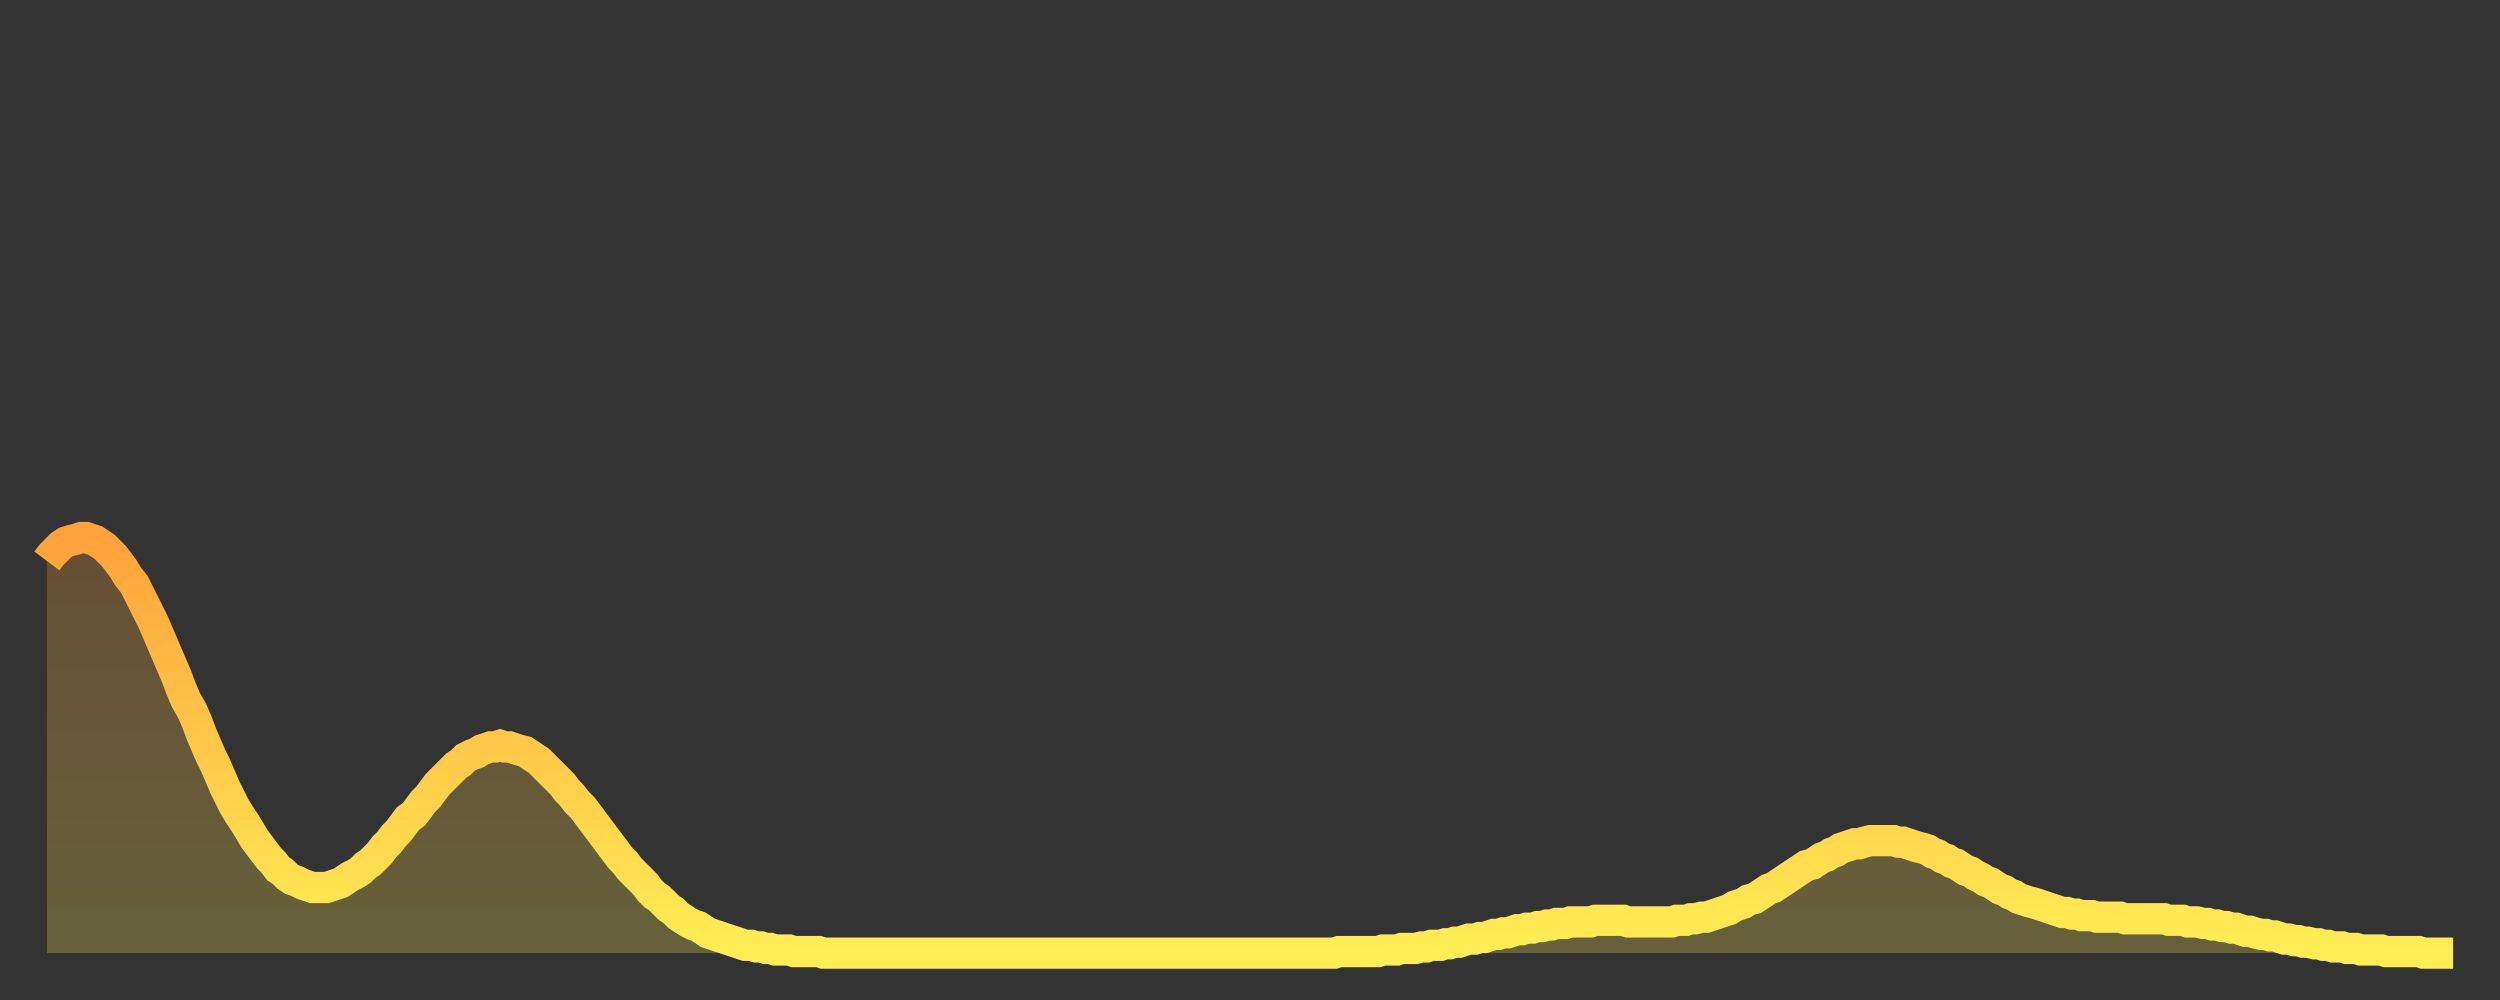 <?xml version="1.0" encoding="utf-8" ?>
<svg baseProfile="full" height="64" version="1.1" width="160" xmlns="http://www.w3.org/2000/svg" xmlns:ev="http://www.w3.org/2001/xml-events" xmlns:xlink="http://www.w3.org/1999/xlink"><rect width="100%" height="100%" fill="#333333" stroke="none"/><defs><linearGradient id="id297104" x1="0" x2="0" y1="0" y2="1"><stop offset="0%" stop-color="#ffa23b" /><stop offset="50%" stop-color="#ffc848" /><stop offset="100%" stop-color="#ffee55" /></linearGradient></defs><g transform="translate(3,3)"><g><path d="M 0.0 32.9 0.3 32.5 0.6 32.2 0.9 31.9 1.2 31.7 1.5 31.6 1.9 31.5 2.2 31.4 2.5 31.4 2.8 31.5 3.1 31.6 3.4 31.8 3.7 32.0 4.0 32.3 4.3 32.6 4.6 33.0 4.9 33.4 5.2 33.9 5.6 34.4 5.9 35.0 6.2 35.6 6.5 36.2 6.8 36.8 7.1 37.5 7.4 38.2 7.7 38.9 8.0 39.6 8.3 40.3 8.6 41.1 8.9 41.8 9.3 42.5 9.6 43.2 9.9 44.0 10.2 44.7 10.5 45.4 10.8 46.0 11.1 46.7 11.4 47.4 11.7 48.0 12.0 48.6 12.3 49.1 12.7 49.7 13.0 50.2 13.3 50.7 13.6 51.1 13.9 51.5 14.2 51.9 14.5 52.2 14.8 52.6 15.1 52.8 15.4 53.1 15.7 53.3 16.0 53.4 16.4 53.6 16.7 53.7 17.0 53.8 17.3 53.8 17.6 53.8 17.9 53.8 18.2 53.7 18.5 53.6 18.8 53.5 19.1 53.3 19.4 53.1 19.8 52.9 20.1 52.7 20.4 52.4 20.7 52.2 21.0 51.9 21.3 51.6 21.6 51.2 21.9 50.9 22.2 50.5 22.5 50.2 22.8 49.8 23.1 49.4 23.5 49.1 23.8 48.7 24.1 48.3 24.4 48.0 24.7 47.6 25.0 47.2 25.3 46.9 25.6 46.6 25.9 46.3 26.2 46.0 26.5 45.8 26.8 45.5 27.2 45.3 27.5 45.2 27.8 45.0 28.1 44.9 28.4 44.8 28.7 44.8 29.0 44.7 29.3 44.8 29.6 44.8 29.9 44.9 30.2 45.0 30.6 45.1 30.9 45.3 31.2 45.5 31.5 45.7 31.8 46.0 32.1 46.3 32.4 46.6 32.7 46.9 33.0 47.2 33.3 47.6 33.6 47.9 33.9 48.3 34.3 48.7 34.6 49.1 34.9 49.5 35.2 49.9 35.5 50.3 35.8 50.7 36.1 51.1 36.4 51.5 36.7 51.9 37.0 52.2 37.3 52.6 37.7 53.0 38.0 53.3 38.3 53.6 38.6 54.0 38.9 54.3 39.2 54.5 39.5 54.8 39.8 55.1 40.1 55.3 40.4 55.6 40.7 55.8 41.0 56.0 41.4 56.2 41.7 56.3 42.0 56.5 42.3 56.7 42.6 56.8 42.9 56.9 43.2 57.0 43.5 57.1 43.8 57.2 44.1 57.3 44.4 57.4 44.7 57.5 45.1 57.5 45.4 57.6 45.7 57.6 46.0 57.7 46.3 57.7 46.6 57.8 46.9 57.8 47.2 57.8 47.5 57.8 47.8 57.9 48.1 57.9 48.5 57.9 48.8 57.9 49.1 57.9 49.4 57.9 49.7 58.0 50.0 58.0 50.3 58.0 50.6 58.0 50.9 58.0 51.2 58.0 51.5 58.0 51.8 58.0 52.2 58.0 52.5 58.0 52.8 58.0 53.1 58.0 53.4 58.0 53.7 58.0 54.0 58.0 54.3 58.0 54.6 58.0 54.9 58.0 55.2 58.0 55.6 58.0 55.9 58.0 56.2 58.0 56.5 58.0 56.8 58.0 57.1 58.0 57.4 58.0 57.7 58.0 58.0 58.0 58.3 58.0 58.6 58.0 58.9 58.0 59.3 58.0 59.6 58.0 59.9 58.0 60.2 58.0 60.5 58.0 60.8 58.0 61.1 58.0 61.4 58.0 61.7 58.0 62.0 58.0 62.3 58.0 62.6 58.0 63.0 58.0 63.3 58.0 63.6 58.0 63.9 58.0 64.2 58.0 64.5 58.0 64.8 58.0 65.1 58.0 65.4 58.0 65.7 58.0 66.0 58.0 66.4 58.0 66.7 58.0 67.0 58.0 67.3 58.0 67.6 58.0 67.9 58.0 68.2 58.0 68.5 58.0 68.8 58.0 69.1 58.0 69.4 58.0 69.7 58.0 70.1 58.0 70.4 58.0 70.7 58.0 71.0 58.0 71.3 58.0 71.6 58.0 71.9 58.0 72.2 58.0 72.5 58.0 72.8 58.0 73.1 58.0 73.5 58.0 73.8 58.0 74.1 58.0 74.4 58.0 74.7 58.0 75.0 58.0 75.3 58.0 75.6 58.0 75.9 58.0 76.2 58.0 76.5 58.0 76.8 58.0 77.2 58.0 77.5 58.0 77.8 58.0 78.1 58.0 78.4 58.0 78.7 58.0 79.0 58.0 79.3 58.0 79.6 58.0 79.9 58.0 80.2 58.0 80.5 58.0 80.9 58.0 81.2 58.0 81.5 58.0 81.8 58.0 82.1 58.0 82.4 58.0 82.7 57.9 83.0 57.9 83.3 57.9 83.6 57.9 83.9 57.9 84.3 57.9 84.6 57.9 84.9 57.9 85.2 57.9 85.5 57.8 85.8 57.8 86.1 57.8 86.4 57.8 86.7 57.7 87.0 57.7 87.3 57.7 87.6 57.7 88.0 57.6 88.3 57.6 88.6 57.5 88.9 57.5 89.2 57.5 89.5 57.4 89.8 57.4 90.1 57.3 90.4 57.3 90.7 57.2 91.0 57.1 91.4 57.1 91.7 57.0 92.0 57.0 92.3 56.9 92.6 56.8 92.9 56.8 93.2 56.7 93.5 56.7 93.8 56.6 94.1 56.5 94.4 56.5 94.7 56.4 95.1 56.4 95.4 56.3 95.7 56.3 96.0 56.2 96.3 56.2 96.6 56.1 96.9 56.1 97.2 56.1 97.5 56.0 97.8 56.0 98.1 56.0 98.4 56.0 98.8 56.0 99.1 55.9 99.4 55.9 99.7 55.9 100.0 55.9 100.3 55.9 100.6 55.9 100.9 55.9 101.2 56.0 101.5 56.0 101.8 56.0 102.2 56.0 102.5 56.0 102.8 56.0 103.1 56.0 103.4 56.0 103.7 56.0 104.0 56.0 104.3 55.9 104.6 55.9 104.9 55.9 105.2 55.8 105.5 55.8 105.9 55.7 106.2 55.7 106.5 55.6 106.8 55.5 107.1 55.4 107.4 55.3 107.7 55.2 108.0 55.0 108.3 54.9 108.6 54.8 108.9 54.6 109.3 54.5 109.6 54.3 109.9 54.1 110.2 53.9 110.5 53.8 110.8 53.6 111.1 53.4 111.4 53.2 111.7 53.0 112.0 52.8 112.3 52.6 112.6 52.4 113.0 52.3 113.3 52.1 113.6 51.9 113.9 51.8 114.2 51.6 114.5 51.5 114.8 51.3 115.1 51.2 115.4 51.1 115.7 51.0 116.0 51.0 116.3 50.9 116.7 50.8 117.0 50.8 117.3 50.8 117.6 50.8 117.9 50.8 118.2 50.8 118.5 50.9 118.8 50.9 119.1 51.0 119.4 51.1 119.7 51.2 120.1 51.3 120.4 51.4 120.7 51.6 121.0 51.7 121.3 51.9 121.6 52.0 121.9 52.2 122.2 52.3 122.5 52.5 122.8 52.7 123.1 52.8 123.4 53.0 123.8 53.2 124.1 53.4 124.4 53.5 124.7 53.7 125.0 53.9 125.3 54.0 125.6 54.2 125.9 54.3 126.2 54.5 126.5 54.6 126.8 54.7 127.2 54.8 127.5 54.9 127.8 55.0 128.1 55.1 128.4 55.2 128.7 55.3 129.0 55.4 129.3 55.4 129.6 55.5 129.9 55.5 130.2 55.6 130.5 55.6 130.9 55.6 131.2 55.7 131.5 55.7 131.8 55.7 132.1 55.7 132.4 55.7 132.7 55.7 133.0 55.8 133.3 55.8 133.6 55.8 133.9 55.8 134.2 55.8 134.6 55.8 134.9 55.8 135.2 55.8 135.5 55.8 135.8 55.9 136.1 55.9 136.4 55.9 136.7 55.9 137.0 56.0 137.3 56.0 137.6 56.0 138.0 56.1 138.3 56.1 138.6 56.2 138.9 56.2 139.2 56.3 139.5 56.3 139.8 56.4 140.1 56.4 140.4 56.5 140.7 56.6 141.0 56.6 141.3 56.7 141.7 56.8 142.0 56.8 142.3 56.9 142.6 56.9 142.9 57.0 143.2 57.1 143.5 57.1 143.8 57.2 144.1 57.2 144.4 57.3 144.7 57.3 145.1 57.4 145.4 57.4 145.7 57.5 146.0 57.5 146.3 57.6 146.6 57.6 146.9 57.6 147.2 57.7 147.5 57.7 147.8 57.7 148.1 57.8 148.4 57.8 148.8 57.8 149.1 57.8 149.4 57.8 149.7 57.9 150.0 57.9 150.3 57.9 150.6 57.9 150.9 57.9 151.2 57.9 151.5 57.9 151.8 57.9 152.1 58.0 152.5 58.0 152.8 58.0 153.1 58.0 153.4 58.0 153.7 58.0 154.0 58.0" fill="none" id="graph-curve" opacity="1" stroke="url(#id297104)" stroke-width="2" /><path d="M 0 58 L 0.0 32.9 0.3 32.5 0.6 32.2 0.9 31.9 1.2 31.7 1.5 31.6 1.9 31.5 2.2 31.4 2.5 31.4 2.8 31.5 3.1 31.6 3.4 31.8 3.7 32.0 4.0 32.3 4.3 32.6 4.6 33.0 4.9 33.4 5.2 33.9 5.6 34.4 5.9 35.0 6.2 35.6 6.5 36.2 6.8 36.8 7.1 37.5 7.4 38.2 7.7 38.9 8.0 39.6 8.3 40.3 8.6 41.1 8.9 41.8 9.3 42.5 9.6 43.2 9.9 44.0 10.2 44.7 10.5 45.4 10.8 46.0 11.1 46.7 11.4 47.4 11.7 48.0 12.0 48.6 12.3 49.1 12.7 49.7 13.0 50.2 13.3 50.7 13.6 51.1 13.9 51.5 14.2 51.9 14.5 52.2 14.8 52.6 15.1 52.8 15.4 53.1 15.7 53.3 16.0 53.4 16.4 53.6 16.7 53.7 17.0 53.8 17.3 53.8 17.6 53.8 17.9 53.8 18.2 53.7 18.5 53.6 18.8 53.5 19.1 53.3 19.4 53.1 19.8 52.9 20.1 52.7 20.4 52.4 20.7 52.2 21.0 51.9 21.3 51.6 21.6 51.2 21.9 50.9 22.2 50.5 22.5 50.2 22.8 49.8 23.1 49.4 23.5 49.1 23.8 48.7 24.1 48.3 24.4 48.0 24.7 47.6 25.0 47.2 25.3 46.9 25.6 46.6 25.9 46.3 26.2 46.0 26.5 45.8 26.8 45.5 27.2 45.3 27.5 45.2 27.8 45.0 28.1 44.9 28.4 44.8 28.7 44.8 29.0 44.7 29.3 44.8 29.6 44.8 29.9 44.9 30.2 45.0 30.6 45.1 30.9 45.3 31.2 45.5 31.5 45.7 31.8 46.0 32.1 46.3 32.4 46.6 32.7 46.9 33.0 47.2 33.3 47.6 33.6 47.9 33.9 48.3 34.3 48.7 34.6 49.1 34.9 49.5 35.2 49.9 35.5 50.3 35.8 50.7 36.1 51.1 36.4 51.5 36.7 51.9 37.0 52.2 37.3 52.6 37.7 53.0 38.0 53.3 38.3 53.6 38.6 54.0 38.9 54.3 39.2 54.5 39.5 54.8 39.8 55.1 40.1 55.3 40.4 55.6 40.7 55.8 41.0 56.0 41.4 56.2 41.7 56.3 42.0 56.5 42.3 56.7 42.6 56.8 42.9 56.9 43.2 57.0 43.5 57.1 43.8 57.2 44.1 57.3 44.4 57.4 44.7 57.5 45.1 57.5 45.4 57.6 45.7 57.6 46.0 57.7 46.3 57.7 46.6 57.8 46.9 57.8 47.2 57.8 47.5 57.8 47.8 57.9 48.1 57.9 48.5 57.9 48.8 57.9 49.1 57.9 49.4 57.9 49.7 58.0 50.0 58.0 50.3 58.0 50.6 58.0 50.9 58.0 51.2 58.0 51.5 58.0 51.8 58.0 52.2 58.0 52.5 58.0 52.8 58.0 53.1 58.0 53.4 58.0 53.7 58.0 54.0 58.0 54.3 58.0 54.6 58.0 54.9 58.0 55.2 58.0 55.6 58.0 55.9 58.0 56.2 58.0 56.5 58.0 56.8 58.0 57.1 58.0 57.4 58.0 57.7 58.0 58.0 58.0 58.3 58.0 58.6 58.0 58.9 58.0 59.3 58.0 59.6 58.0 59.9 58.0 60.2 58.0 60.5 58.0 60.8 58.0 61.1 58.0 61.4 58.0 61.7 58.0 62.0 58.0 62.3 58.0 62.6 58.0 63.0 58.0 63.3 58.0 63.6 58.0 63.9 58.0 64.2 58.0 64.5 58.0 64.8 58.0 65.1 58.0 65.4 58.0 65.7 58.0 66.0 58.0 66.4 58.0 66.7 58.0 67.0 58.0 67.3 58.0 67.6 58.0 67.9 58.0 68.2 58.0 68.5 58.0 68.8 58.0 69.1 58.0 69.4 58.0 69.7 58.0 70.1 58.0 70.4 58.0 70.7 58.0 71.0 58.0 71.3 58.0 71.6 58.0 71.9 58.0 72.2 58.0 72.5 58.0 72.8 58.0 73.1 58.0 73.5 58.0 73.8 58.0 74.1 58.0 74.4 58.0 74.7 58.0 75.0 58.0 75.3 58.0 75.6 58.0 75.9 58.0 76.2 58.0 76.5 58.0 76.8 58.0 77.2 58.0 77.5 58.0 77.8 58.0 78.1 58.0 78.4 58.0 78.7 58.0 79.0 58.0 79.3 58.0 79.6 58.0 79.9 58.0 80.2 58.0 80.5 58.0 80.9 58.0 81.2 58.0 81.5 58.0 81.8 58.0 82.1 58.0 82.4 58.0 82.7 57.9 83.0 57.9 83.3 57.9 83.6 57.9 83.9 57.9 84.3 57.9 84.6 57.9 84.9 57.9 85.2 57.9 85.5 57.8 85.8 57.8 86.1 57.8 86.4 57.8 86.7 57.7 87.0 57.7 87.3 57.7 87.6 57.7 88.0 57.6 88.3 57.6 88.6 57.5 88.9 57.5 89.2 57.5 89.5 57.4 89.8 57.4 90.1 57.3 90.4 57.3 90.7 57.2 91.0 57.1 91.4 57.1 91.7 57.0 92.0 57.0 92.3 56.9 92.6 56.8 92.9 56.8 93.2 56.7 93.5 56.7 93.8 56.6 94.1 56.5 94.4 56.5 94.7 56.4 95.1 56.4 95.4 56.3 95.7 56.3 96.0 56.2 96.3 56.2 96.6 56.1 96.9 56.1 97.2 56.1 97.5 56.0 97.8 56.0 98.1 56.0 98.4 56.0 98.8 56.0 99.1 55.9 99.4 55.9 99.7 55.9 100.0 55.9 100.3 55.9 100.6 55.9 100.9 55.9 101.2 56.0 101.5 56.0 101.8 56.0 102.2 56.0 102.5 56.0 102.8 56.0 103.1 56.0 103.4 56.0 103.7 56.0 104.0 56.0 104.3 55.9 104.6 55.9 104.9 55.9 105.2 55.8 105.5 55.8 105.9 55.7 106.2 55.7 106.5 55.6 106.8 55.5 107.1 55.4 107.4 55.3 107.7 55.2 108.0 55.0 108.3 54.9 108.6 54.8 108.9 54.6 109.3 54.5 109.6 54.3 109.9 54.1 110.2 53.9 110.5 53.8 110.8 53.6 111.1 53.4 111.4 53.2 111.7 53.0 112.0 52.8 112.3 52.6 112.6 52.4 113.0 52.3 113.3 52.1 113.6 51.9 113.9 51.8 114.2 51.6 114.5 51.5 114.8 51.3 115.1 51.2 115.4 51.1 115.7 51.0 116.0 51.0 116.3 50.9 116.7 50.8 117.0 50.8 117.3 50.8 117.6 50.8 117.9 50.8 118.2 50.8 118.5 50.9 118.8 50.9 119.1 51.0 119.4 51.1 119.7 51.2 120.1 51.3 120.4 51.4 120.7 51.6 121.0 51.7 121.3 51.9 121.6 52.0 121.9 52.2 122.2 52.3 122.5 52.5 122.8 52.7 123.1 52.8 123.4 53.0 123.8 53.2 124.1 53.4 124.4 53.5 124.7 53.7 125.0 53.9 125.3 54.0 125.6 54.2 125.9 54.3 126.2 54.5 126.5 54.6 126.8 54.7 127.2 54.8 127.5 54.9 127.8 55.0 128.1 55.1 128.4 55.2 128.7 55.3 129.0 55.4 129.3 55.4 129.6 55.5 129.9 55.5 130.2 55.6 130.5 55.6 130.9 55.6 131.2 55.7 131.5 55.7 131.8 55.7 132.1 55.7 132.4 55.7 132.7 55.7 133.0 55.8 133.3 55.8 133.6 55.8 133.9 55.8 134.2 55.8 134.6 55.8 134.9 55.8 135.2 55.8 135.5 55.8 135.8 55.9 136.1 55.9 136.4 55.9 136.7 55.9 137.0 56.0 137.3 56.0 137.6 56.0 138.0 56.1 138.3 56.1 138.6 56.2 138.9 56.2 139.2 56.3 139.5 56.3 139.8 56.4 140.1 56.4 140.4 56.5 140.7 56.6 141.0 56.6 141.3 56.7 141.7 56.8 142.0 56.8 142.3 56.9 142.6 56.9 142.9 57.0 143.2 57.1 143.5 57.1 143.8 57.2 144.1 57.2 144.4 57.3 144.7 57.3 145.1 57.4 145.4 57.4 145.7 57.5 146.0 57.5 146.3 57.6 146.6 57.6 146.9 57.6 147.2 57.7 147.5 57.7 147.8 57.7 148.1 57.8 148.4 57.8 148.8 57.8 149.1 57.8 149.4 57.8 149.7 57.9 150.0 57.9 150.3 57.9 150.6 57.9 150.9 57.9 151.2 57.9 151.5 57.9 151.8 57.9 152.1 58.0 152.5 58.0 152.8 58.0 153.1 58.0 153.4 58.0 153.7 58.0 154.0 58.0 154 58" fill="url(#id297104)" fill-opacity=".25" id="graph-shadow" /></g></g></svg>